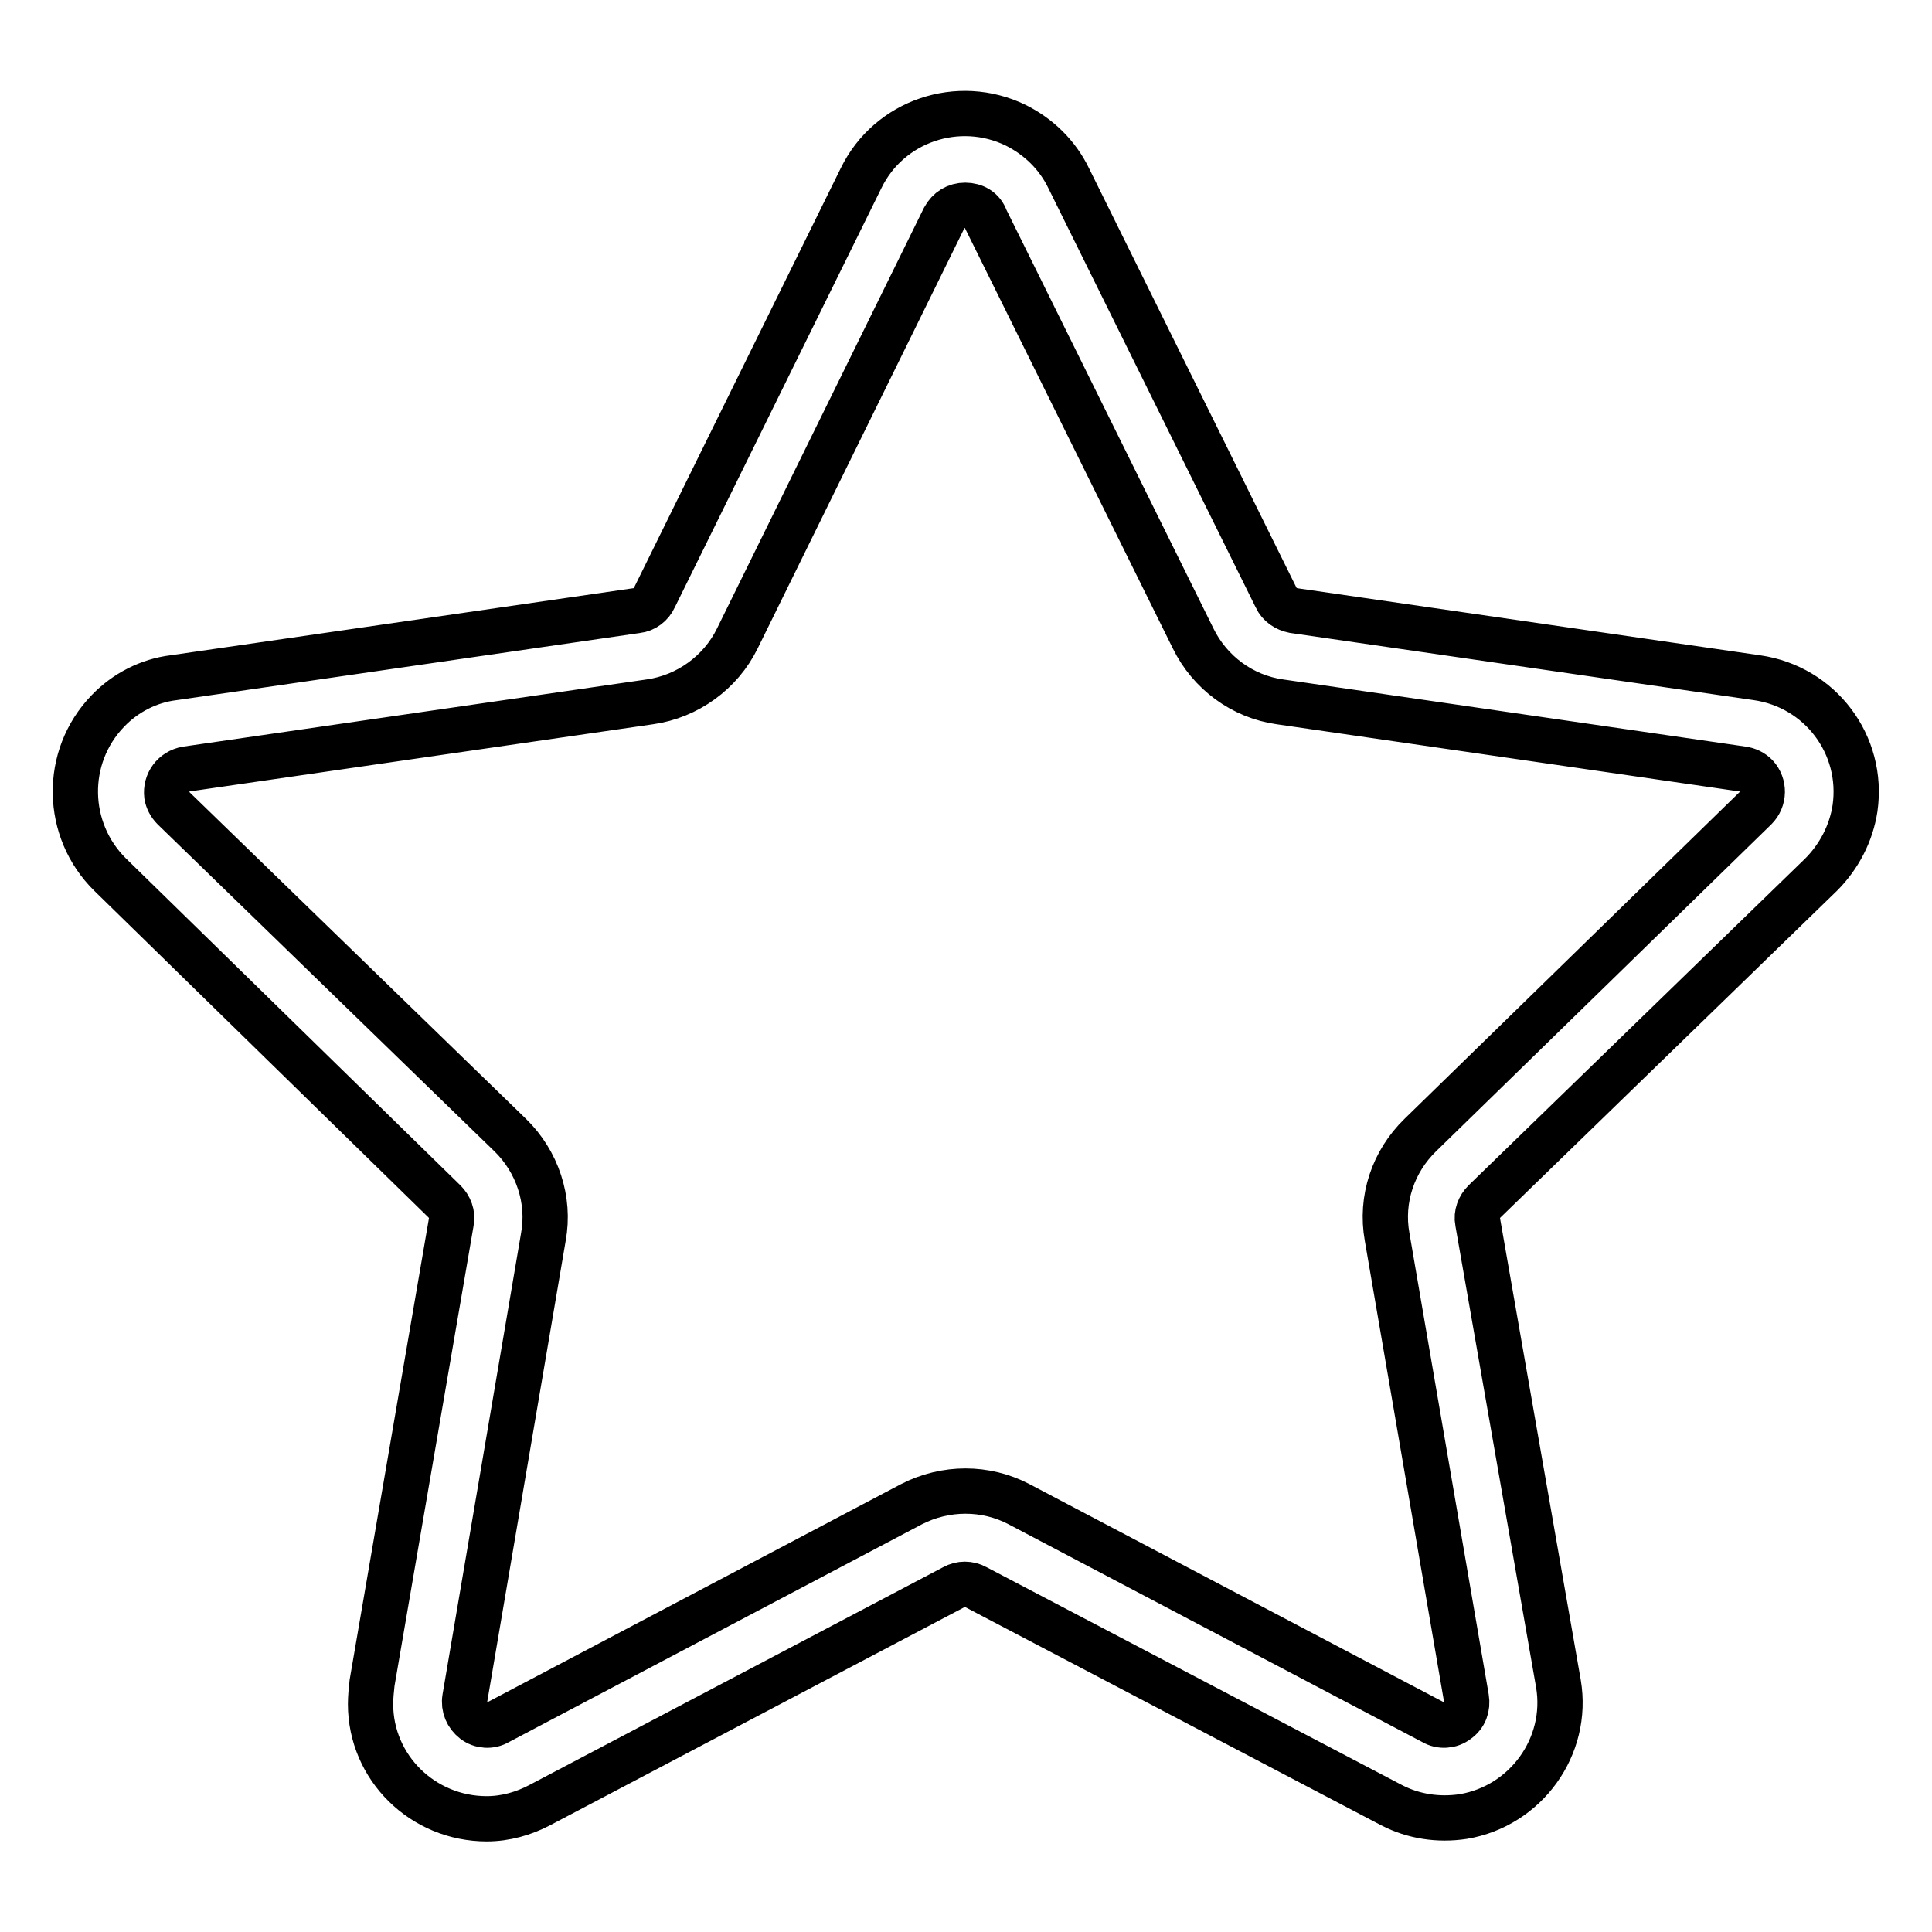 <?xml version="1.0" encoding="utf-8"?>
<!-- Svg Vector Icons : http://www.onlinewebfonts.com/icon -->
<!DOCTYPE svg PUBLIC "-//W3C//DTD SVG 1.1//EN" "http://www.w3.org/Graphics/SVG/1.1/DTD/svg11.dtd">
<svg version="1.1" xmlns="http://www.w3.org/2000/svg" xmlns:xlink="http://www.w3.org/1999/xlink" x="0px" y="0px" viewBox="0 0 256 256" enable-background="new 0 0 256 256" xml:space="preserve">
<g> <path stroke-width="6" fill-opacity="0" stroke="#000000"  d="M64.5,241c-8.5,0-15.4-6.8-15.4-15.2c0-0.9,0.1-1.9,0.2-2.8l10.5-61.1c0.2-1-0.2-2-0.9-2.7l-44.3-43.3 c-6-5.9-6.2-15.6-0.3-21.7c2.3-2.4,5.4-4,8.7-4.4l61.4-8.9c1-0.1,1.9-0.8,2.3-1.7l27.4-55.6c3.7-7.6,12.9-10.7,20.5-7 c3,1.5,5.5,3.9,7,7l27.5,55.6c0.4,0.9,1.3,1.5,2.3,1.7l61.4,8.9c8.4,1.2,14.2,8.9,13,17.3c-0.5,3.3-2.1,6.4-4.5,8.8l-44.6,43.3 c-0.7,0.7-1.1,1.7-0.9,2.7l10.7,61.2c1.4,8.3-4.3,16.2-12.6,17.6c-3.3,0.5-6.6,0-9.5-1.5l-55.1-28.9c-0.9-0.5-2-0.5-2.9,0 l-54.9,28.9C69.4,240.3,67,241,64.5,241z M127.9,27.2c-1.2,0-2.2,0.6-2.8,1.7L97.7,84.6c-2.2,4.5-6.6,7.7-11.6,8.4l-61.4,8.9 c-1.7,0.3-2.8,1.8-2.6,3.5c0.1,0.6,0.4,1.2,0.9,1.7l44.6,43.3c3.6,3.5,5.3,8.6,4.4,13.5l-10.4,61.1c-0.2,1.2,0.3,2.3,1.2,3 c0.9,0.7,2.2,0.8,3.2,0.2l54.8-28.9c4.5-2.3,9.8-2.3,14.2,0l54.9,28.9c1,0.6,2.3,0.5,3.2-0.2c1-0.7,1.4-1.8,1.2-3l-10.5-61.1 c-0.9-5,0.8-10,4.4-13.5l44.4-43.3c1.2-1.2,1.2-3.1,0.1-4.3c-0.5-0.5-1.1-0.8-1.8-0.9l-61.3-8.9c-5-0.7-9.3-3.9-11.5-8.4 l-27.5-55.6C130.2,27.8,129.1,27.2,127.9,27.2z"/></g>
</svg>